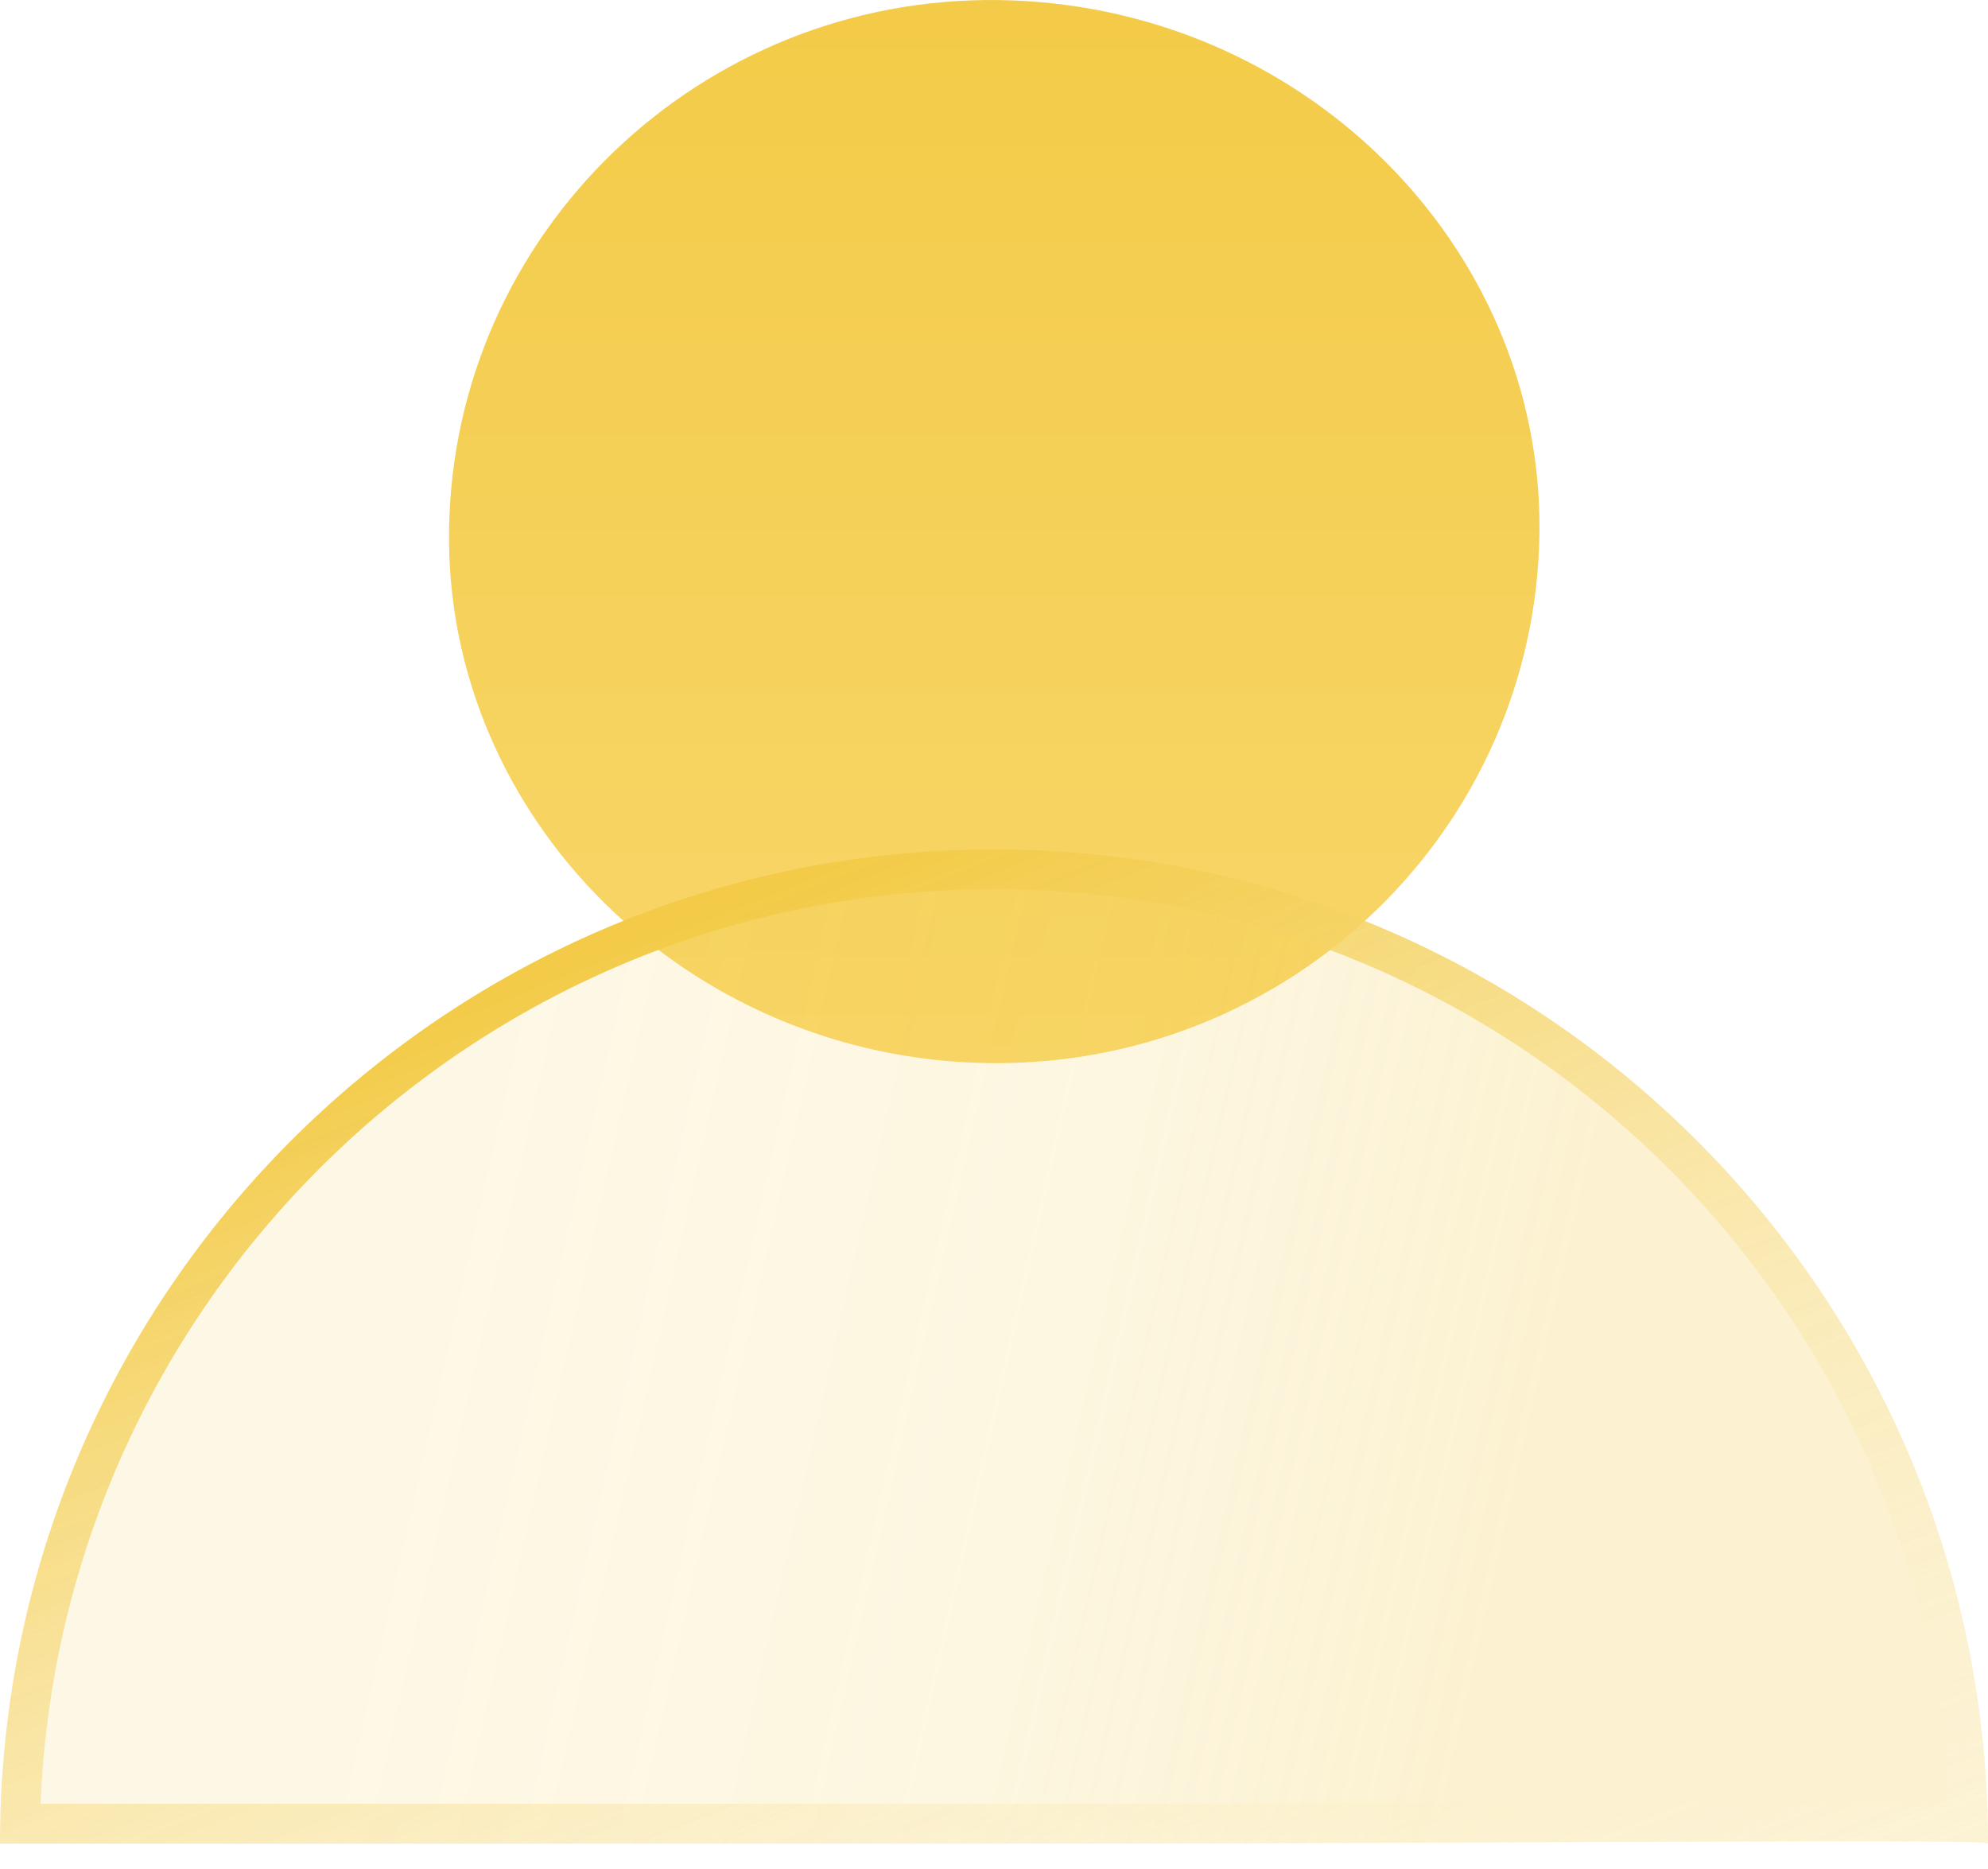 <svg width="50" height="47" viewBox="0 0 50 47" fill="none" xmlns="http://www.w3.org/2000/svg">
<path d="M24.873 26.734C32.439 26.832 38.619 20.873 38.719 13.4C38.803 6.139 32.707 0.116 25.14 0.002C17.608 -0.112 11.394 5.863 11.294 13.335C11.194 20.596 17.323 26.636 24.873 26.734Z" fill="url(#paint0_linear_586_77)"/>
<g filter="url(#filter0_b_586_77)">
<path d="M0 46.361C5.32751e-07 32.554 11.193 21.361 25 21.361C38.807 21.361 50 32.554 50 46.361C50 46.232 38.807 46.361 25 46.361C11.193 46.361 0.457 46.361 0 46.361Z" fill="url(#paint1_linear_586_77)" fill-opacity="0.55"/>
<path d="M0.505 45.861C0.771 32.561 11.636 21.861 25 21.861C38.352 21.861 49.209 32.541 49.494 45.824C49.156 45.815 48.664 45.809 48.038 45.806C46.77 45.8 44.938 45.804 42.676 45.813C41.728 45.816 40.705 45.82 39.616 45.824C35.505 45.841 30.457 45.861 25 45.861L0.505 45.861Z" stroke="url(#paint2_linear_586_77)"/>
</g>
<defs>
<filter id="filter0_b_586_77" x="-20" y="1.361" width="90" height="65" filterUnits="userSpaceOnUse" color-interpolation-filters="sRGB">
<feFlood flood-opacity="0" result="BackgroundImageFix"/>
<feGaussianBlur in="BackgroundImageFix" stdDeviation="10"/>
<feComposite in2="SourceAlpha" operator="in" result="effect1_backgroundBlur_586_77"/>
<feBlend mode="normal" in="SourceGraphic" in2="effect1_backgroundBlur_586_77" result="shape"/>
</filter>
<linearGradient id="paint0_linear_586_77" x1="25.006" y1="0" x2="25.006" y2="26.735" gradientUnits="userSpaceOnUse">
<stop stop-color="#F3CB48"/>
<stop offset="1" stop-color="#F8D669"/>
</linearGradient>
<linearGradient id="paint1_linear_586_77" x1="36.551" y1="46.361" x2="9.627" y2="40.269" gradientUnits="userSpaceOnUse">
<stop offset="0.005" stop-color="#F3CB48" stop-opacity="0.45"/>
<stop offset="0.447" stop-color="#F3CB48" stop-opacity="0.3"/>
<stop offset="1" stop-color="#F3CB48" stop-opacity="0.25"/>
</linearGradient>
<linearGradient id="paint2_linear_586_77" x1="6.75" y1="27.249" x2="21.399" y2="64.327" gradientUnits="userSpaceOnUse">
<stop stop-color="#F3CB48"/>
<stop offset="1" stop-color="white" stop-opacity="0"/>
</linearGradient>
</defs>
</svg>
